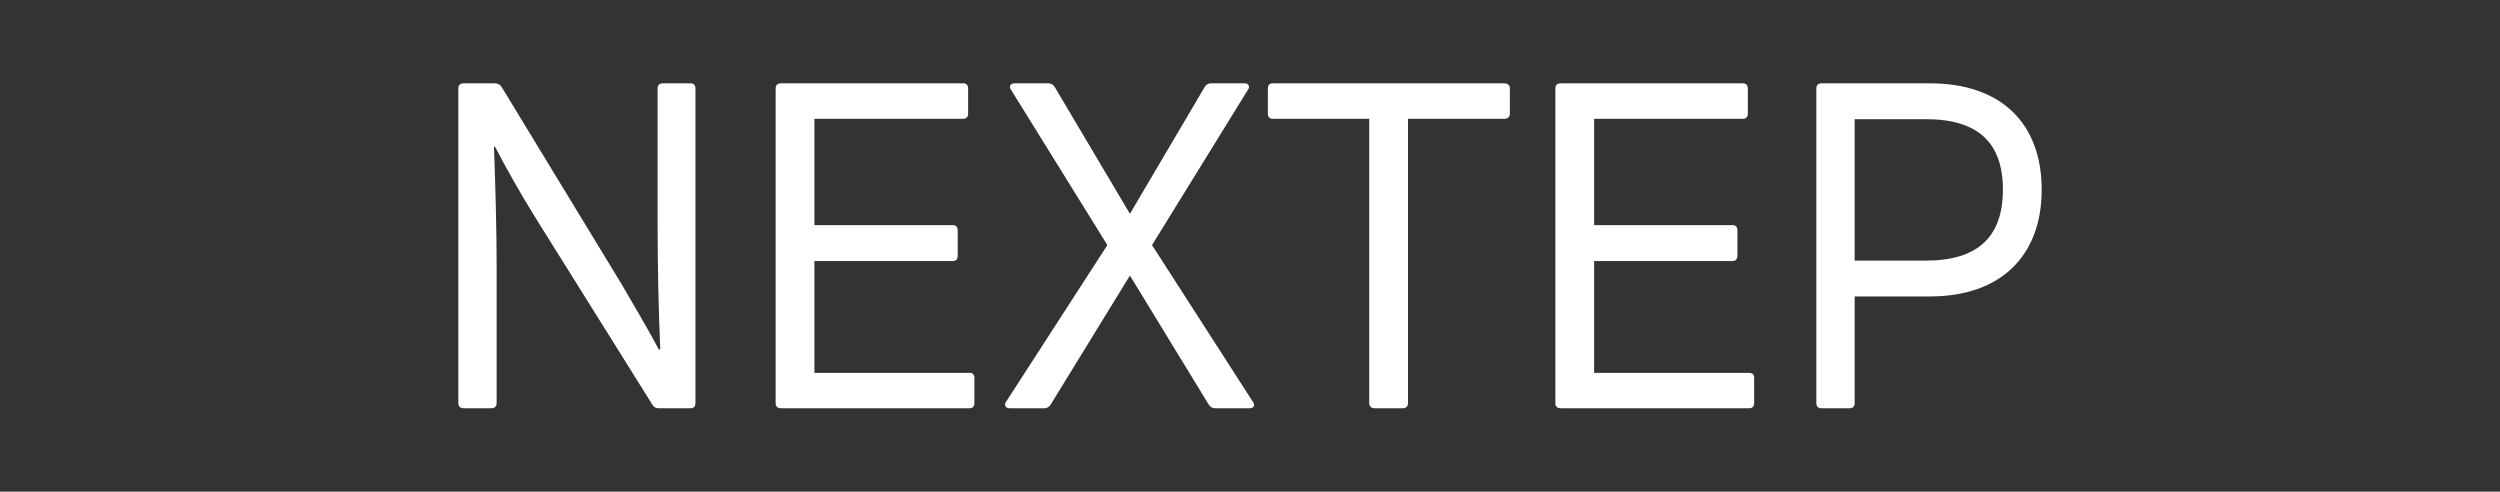 <svg width="300" height="59" viewBox="0 0 300 59" fill="none" xmlns="http://www.w3.org/2000/svg">
<rect x="0" y="0" width="300" height="59" fill="#333333" stroke="none"/>
<g clip-path="url(#clip0)">
<path d="M55.652 48.989C55.221 48.989 55 48.777 55 48.387V10.602C55 10.212 55.221 10 55.652 10H59.442C59.593 10.005 59.74 10.048 59.871 10.123C60.002 10.199 60.113 10.306 60.194 10.435L74.526 33.991C75.985 36.509 77.72 39.395 79.068 41.958L79.234 41.902C79.023 37.378 78.913 31.706 78.913 27.127V10.602C78.913 10.212 79.123 10 79.51 10H82.858C83.234 10 83.455 10.212 83.455 10.602V48.387C83.455 48.777 83.234 48.989 82.858 48.989H79.068C78.747 48.989 78.482 48.889 78.316 48.61L64.094 25.867C62.525 23.305 60.735 20.196 59.387 17.577L59.276 17.633C59.442 21.945 59.597 27.561 59.597 31.862V48.387C59.597 48.777 59.332 48.989 58.956 48.989H55.652Z" fill="white"/>
<path d="M97.73 44.743H116.339C116.715 44.743 116.925 44.955 116.925 45.334V48.387C116.925 48.777 116.715 48.989 116.339 48.989H93.73C93.299 48.989 93.078 48.777 93.078 48.387V10.602C93.078 10.212 93.299 10 93.73 10H115.577C115.952 10 116.173 10.212 116.173 10.602V13.655C116.173 14.034 115.952 14.257 115.577 14.257H97.73V27.015H114.339C114.715 27.015 114.925 27.227 114.925 27.673V30.67C114.925 31.105 114.715 31.327 114.339 31.327H97.73V44.743Z" fill="white"/>
<path d="M150.354 48.231C150.631 48.61 150.465 48.989 149.979 48.989H145.813C145.659 48.992 145.507 48.953 145.373 48.877C145.239 48.8 145.127 48.689 145.05 48.554L135.591 33.066L126.077 48.554C126 48.689 125.888 48.8 125.754 48.877C125.62 48.953 125.468 48.992 125.314 48.989H121.148C120.662 48.989 120.452 48.61 120.717 48.231L132.884 29.411L121.314 10.758C121.038 10.379 121.259 10 121.745 10H125.856C126 10.008 126.14 10.052 126.264 10.127C126.387 10.203 126.49 10.309 126.563 10.435L135.591 25.656L144.564 10.435C144.637 10.309 144.74 10.203 144.863 10.127C144.987 10.052 145.127 10.008 145.271 10H149.382C149.813 10 150.034 10.379 149.758 10.758L138.243 29.411L150.354 48.231Z" fill="white"/>
<path d="M180.531 10C180.907 10 181.183 10.212 181.183 10.602V13.655C181.183 14.034 180.907 14.257 180.531 14.257H168.961V48.387C168.961 48.777 168.685 48.989 168.309 48.989H164.961C164.574 48.989 164.309 48.777 164.309 48.387V14.257H152.728C152.353 14.257 152.143 14.034 152.143 13.655V10.602C152.143 10.212 152.353 10 152.728 10H180.531Z" fill="white"/>
<path d="M191.295 44.743H209.904C210.279 44.743 210.5 44.955 210.5 45.334V48.387C210.5 48.777 210.279 48.989 209.904 48.989H187.295C186.864 48.989 186.643 48.777 186.643 48.387V10.602C186.643 10.212 186.864 10 187.295 10H209.141C209.517 10 209.738 10.212 209.738 10.602V13.655C209.738 14.034 209.517 14.257 209.141 14.257H191.295V27.015H207.903C208.279 27.015 208.489 27.227 208.489 27.673V30.67C208.489 31.105 208.279 31.327 207.903 31.327H191.295V44.743Z" fill="white"/>
<path d="M231.586 10C240.139 10 245.001 14.803 245.001 22.759C245.001 30.715 240.084 35.573 231.586 35.573H222.558V48.387C222.558 48.777 222.337 48.989 221.961 48.989H218.558C218.182 48.989 217.961 48.777 217.961 48.387V10.602C217.961 10.212 218.182 10 218.558 10H231.586ZM231.1 31.272C237.321 31.272 240.349 28.43 240.349 22.759C240.349 17.087 237.321 14.301 231.1 14.301H222.558V31.272H231.1Z" fill="white"/>
</g>
<defs>
<clipPath id="clip0">
<rect width="190" height="39" fill="white" transform="translate(55 10)"/>
</clipPath>
</defs>
</svg>
